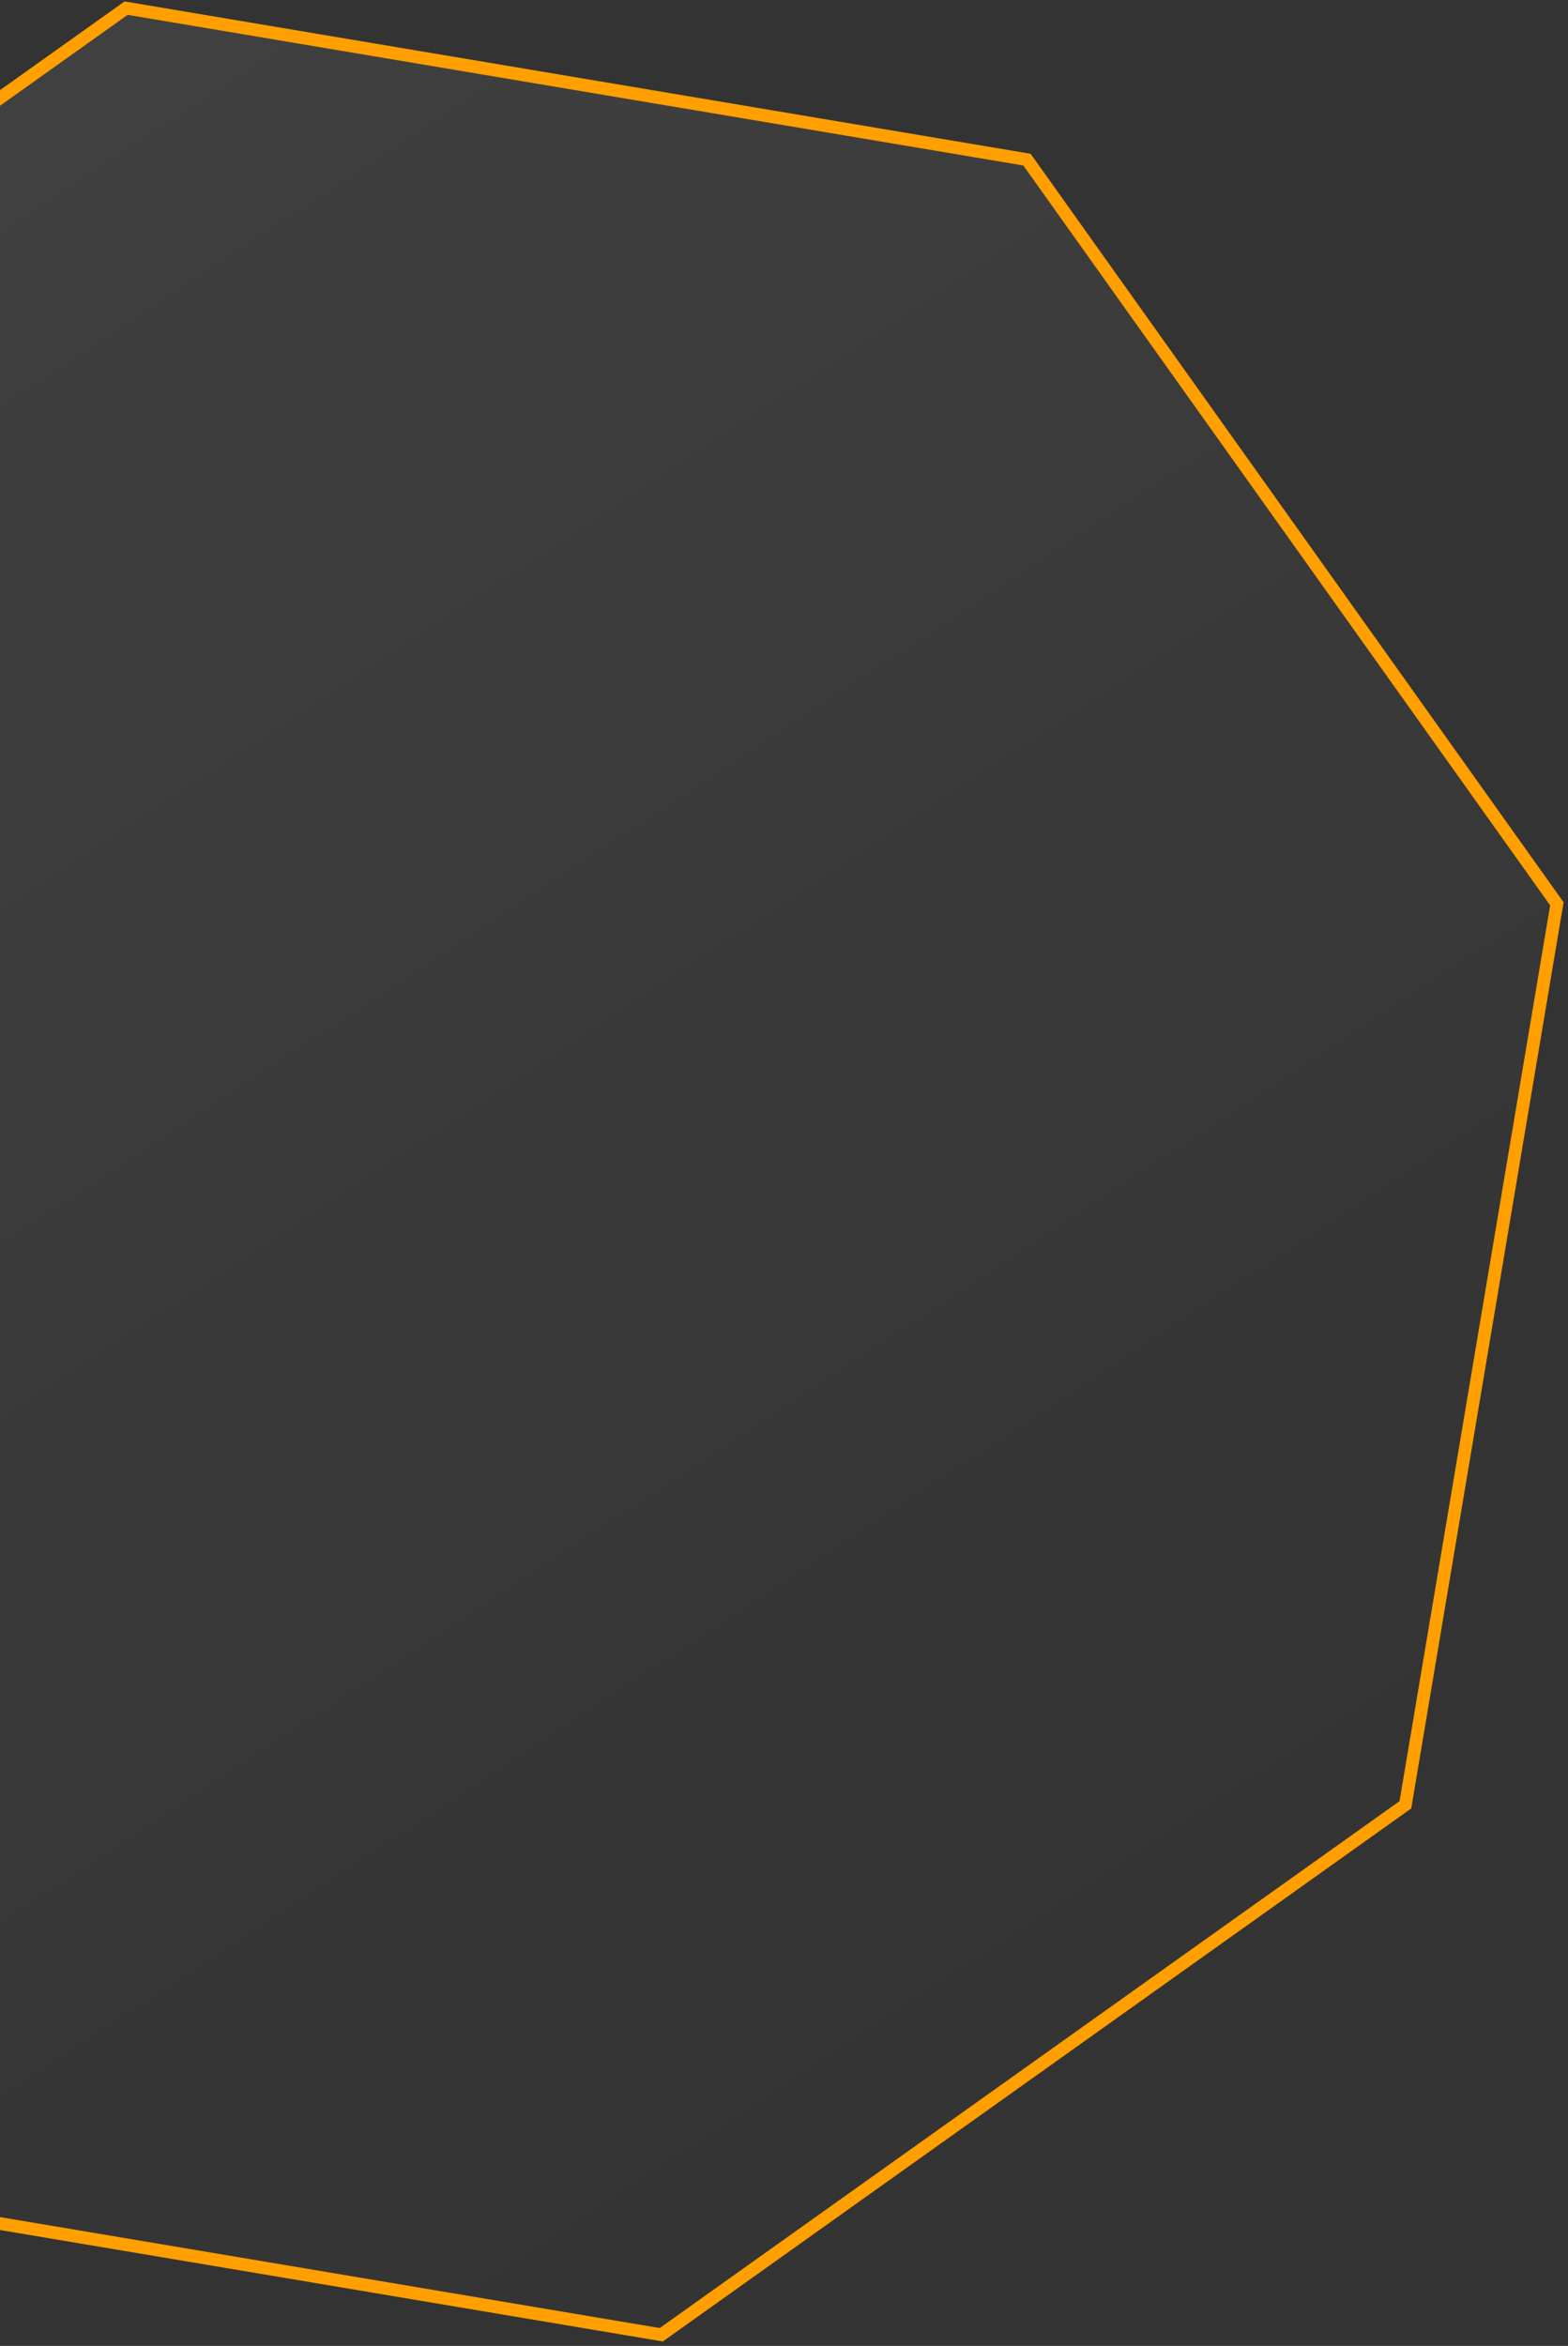 <svg width="123" height="184" viewBox="0 0 123 184" fill="none" xmlns="http://www.w3.org/2000/svg">
<rect x="0" y="0" width="123" height="184" fill="#333333" stroke="none"/>
<path d="M-48.479 42.205L9.893 0.638L80.56 12.521L122.127 70.892L110.244 141.559L51.873 183.126L-18.794 171.244L-60.361 112.872L-48.479 42.205Z" fill="url(#paint0_linear_194_802)" stroke="#FF9F00"/>
<defs>
<linearGradient id="paint0_linear_194_802" x1="-58.27" y1="-8.159" x2="65.804" y2="180.477" gradientUnits="userSpaceOnUse">
<stop stop-color="white" stop-opacity="0.08"/>
<stop offset="1" stop-color="white" stop-opacity="0"/>
</linearGradient>
</defs>
</svg>
